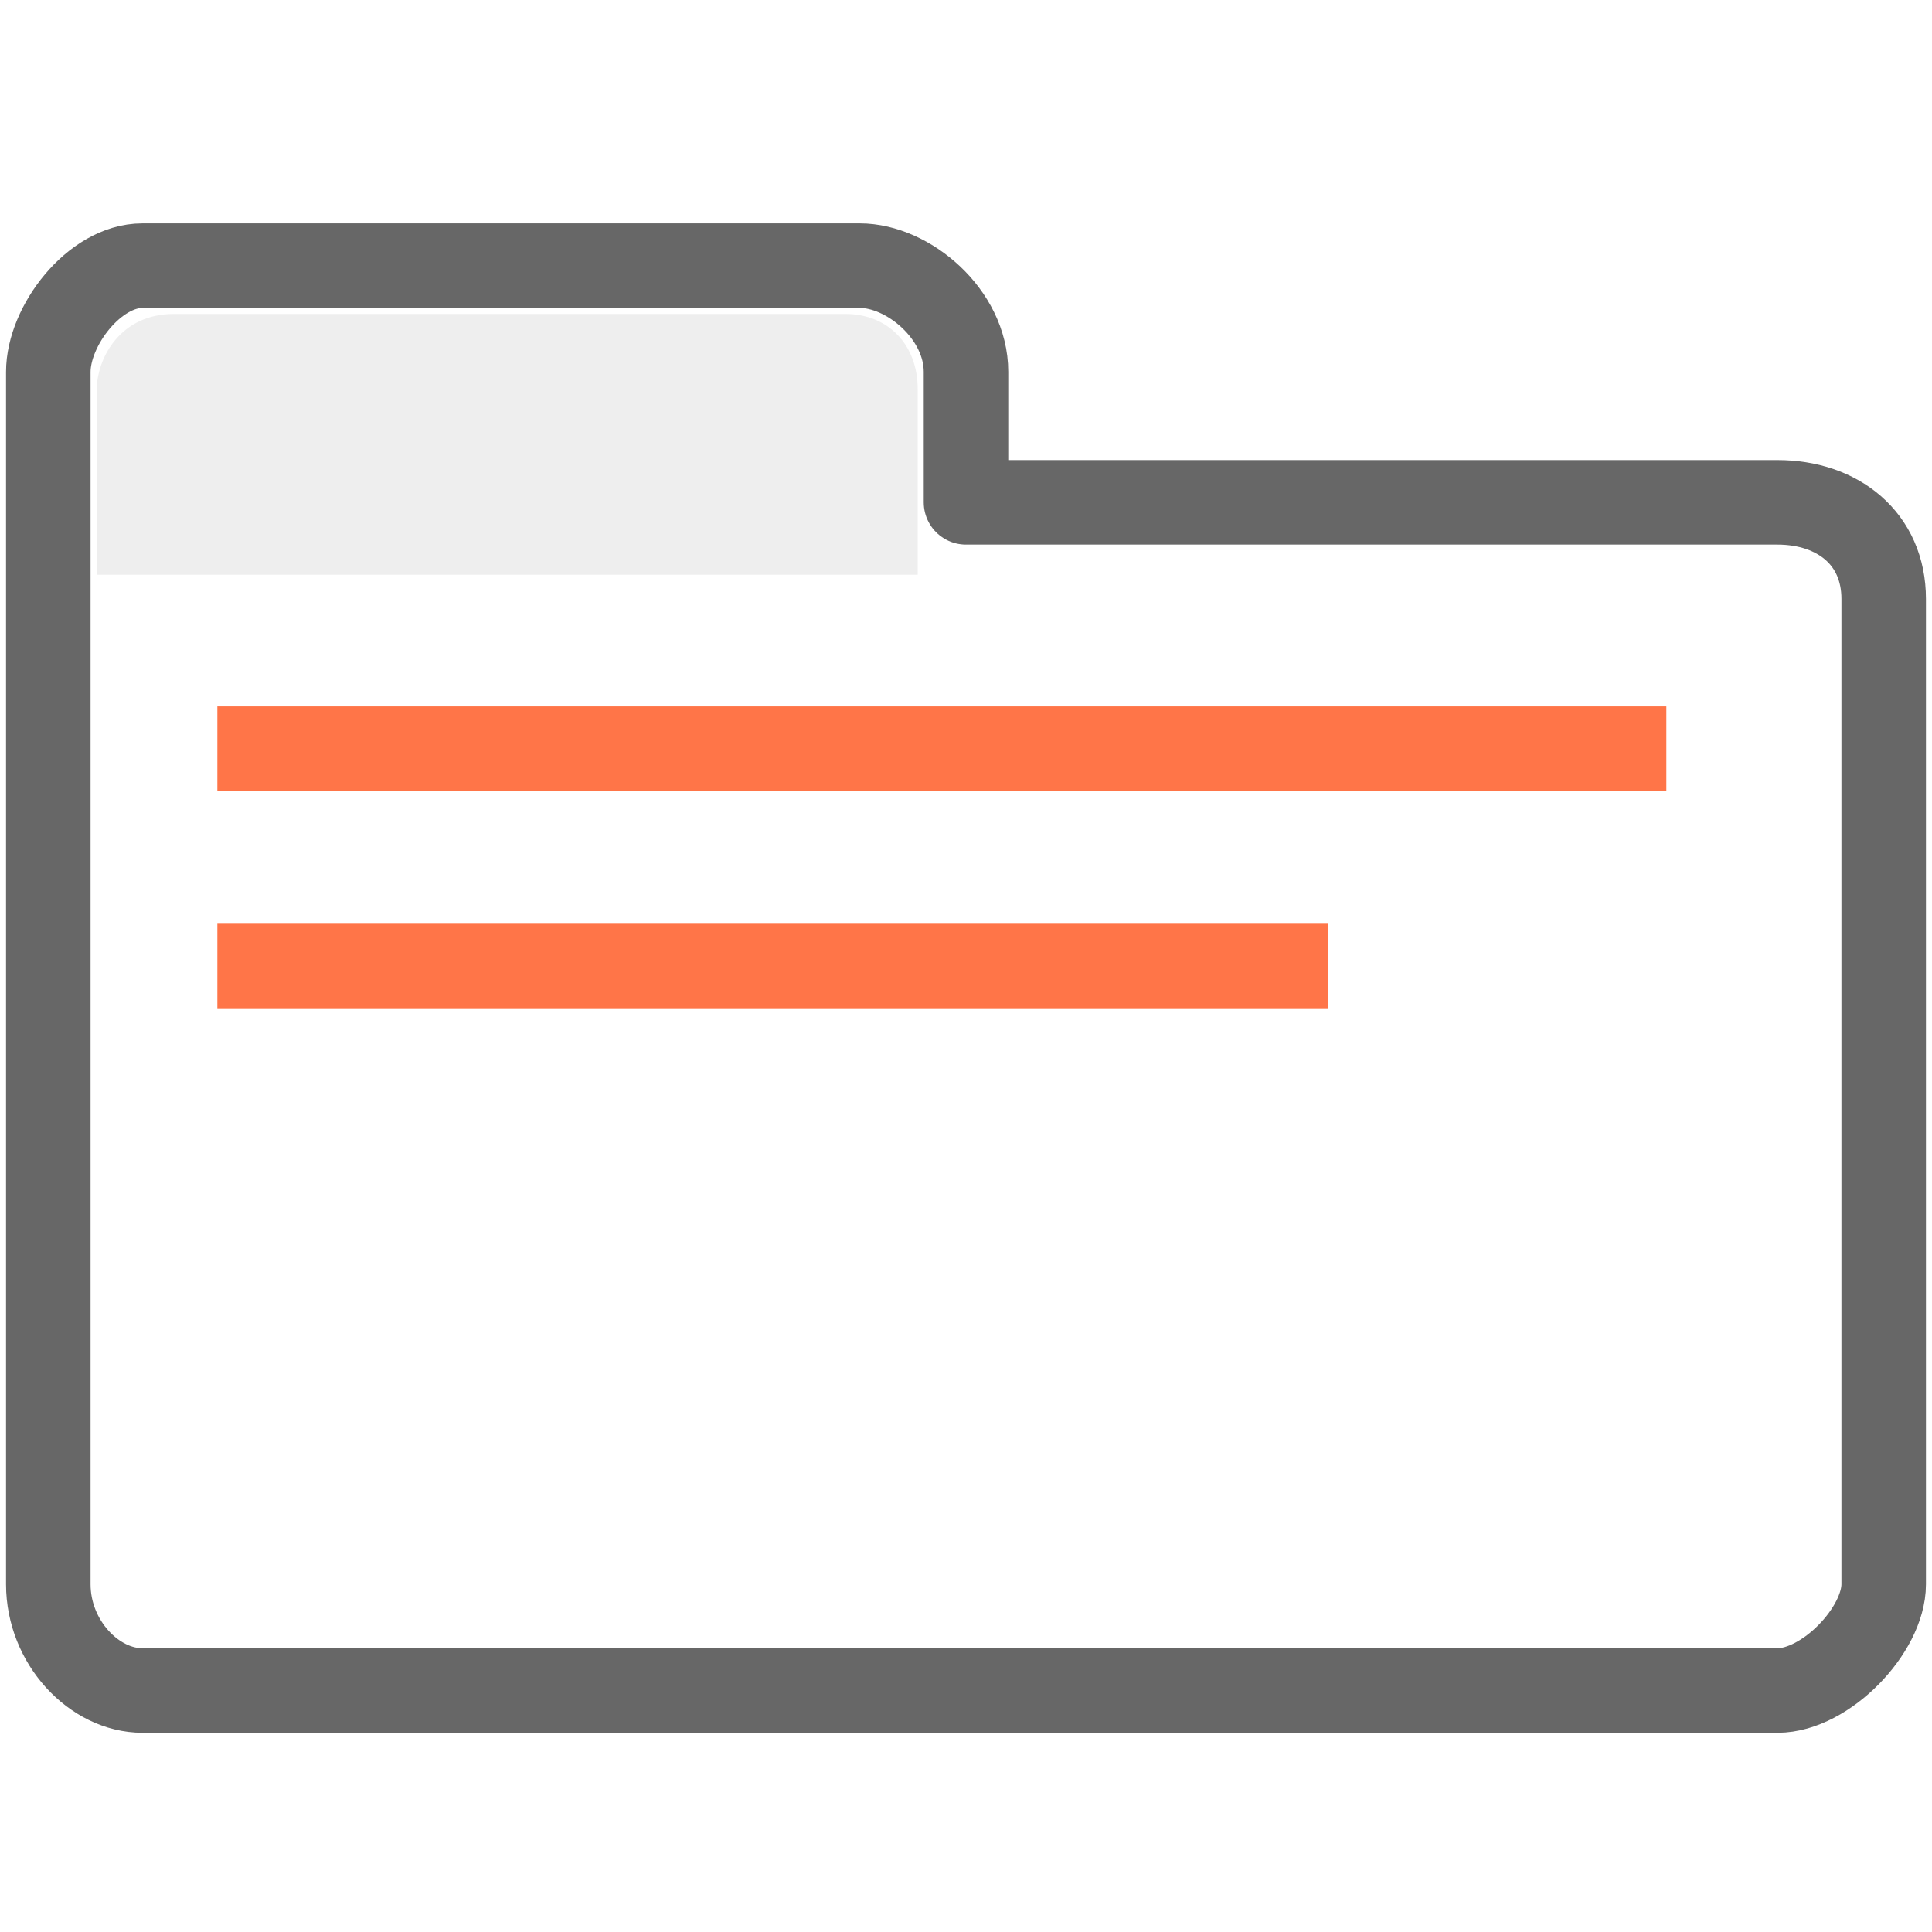 <?xml version="1.0" encoding="UTF-8" standalone="no"?>
<svg
   xmlns:dc="http://purl.org/dc/elements/1.1/"
   xmlns:cc="http://creativecommons.org/ns#"
   xmlns:rdf="http://www.w3.org/1999/02/22-rdf-syntax-ns#"
   xmlns:svg="http://www.w3.org/2000/svg"
   xmlns="http://www.w3.org/2000/svg"
   viewBox="0 0 28.75 28.75"
   height="16"
   width="16"
   xml:space="preserve"
   version="1.1"
   id="svg2"><rect x="0" y="0" width="28.75" height="28.75" fill="#333333" stroke="none"/><defs
     id="defs6" /><g
     transform="matrix(1.25,0,0,-1.25,0,28.75)"
     id="g10"><g
       transform="scale(0.1,0.1)"
       id="g12"><path
         id="path14"
         style="fill:#ffffff;fill-opacity:1;fill-rule:evenodd;stroke:none"
         d="M 115,0 0,0 0,230 230,230 230,0 115,0" /><path
         id="path16"
         style="fill:#ffffff;fill-opacity:1;fill-rule:evenodd;stroke:none"
         d="m 5.75,185.727 c 0,-48.016 0,-96.313 0,-144.329 C 5.75,34.5 11.211,28.75 16.961,28.75 c 62.965,0 131.676,0 194.641,0 5.75,0 12.648,7.188 12.648,12.648 0,39.102 0,78.204 0,117.301 0,7.188 -5.461,11.5 -12.648,11.5 -30.477,0 -66.125,0 -96.602,0 0,5.176 0,10.352 0,15.528 0,6.898 -6.898,12.648 -12.648,12.648 -28.465,0 -56.926,0 -85.391,0 -5.75,0 -11.211,-7.187 -11.211,-12.648" /><path
         id="path18"
         style="fill:none;stroke:#676767;stroke-width:10.062;stroke-linecap:butt;stroke-linejoin:round;stroke-miterlimit:10;stroke-dasharray:none;stroke-opacity:1"
         d="m 5.75,185.727 c 0,-48.016 0,-96.313 0,-144.329 C 5.75,34.5 11.211,28.75 16.961,28.75 c 62.965,0 131.676,0 194.641,0 5.75,0 12.648,7.188 12.648,12.648 0,39.102 0,78.204 0,117.301 0,7.188 -5.461,11.5 -12.648,11.5 -30.477,0 -66.125,0 -96.602,0 0,5.176 0,10.352 0,15.528 0,6.898 -6.898,12.648 -12.648,12.648 -28.465,0 -56.926,0 -85.391,0 -5.75,0 -11.211,-7.187 -11.211,-12.648 z" /><path
         id="path20"
         style="fill:#eeeeee;fill-opacity:1;fill-rule:evenodd;stroke:none"
         d="m 11.5,183.426 c 0,-6.613 0,-21.852 0,-21.852 l 97.75,0 c 0,5.176 0,18.114 0,22.137 0,5.176 -3.449,8.914 -8.625,8.914 -25.875,0 -54.051,0 -79.926,0 -6.324,0 -9.199,-5.176 -9.199,-9.199" /><path
         id="path22"
         style="fill:none;stroke:#ff7548;stroke-width:10.062;stroke-linecap:butt;stroke-linejoin:round;stroke-miterlimit:10;stroke-dasharray:none;stroke-opacity:1"
         d="m 25.875,140.875 172.5,0" /><path
         id="path24"
         style="fill:none;stroke:#ff7548;stroke-width:10.062;stroke-linecap:butt;stroke-linejoin:round;stroke-miterlimit:10;stroke-dasharray:none;stroke-opacity:1"
         d="m 25.875,115 132.25,0" /></g></g></svg>